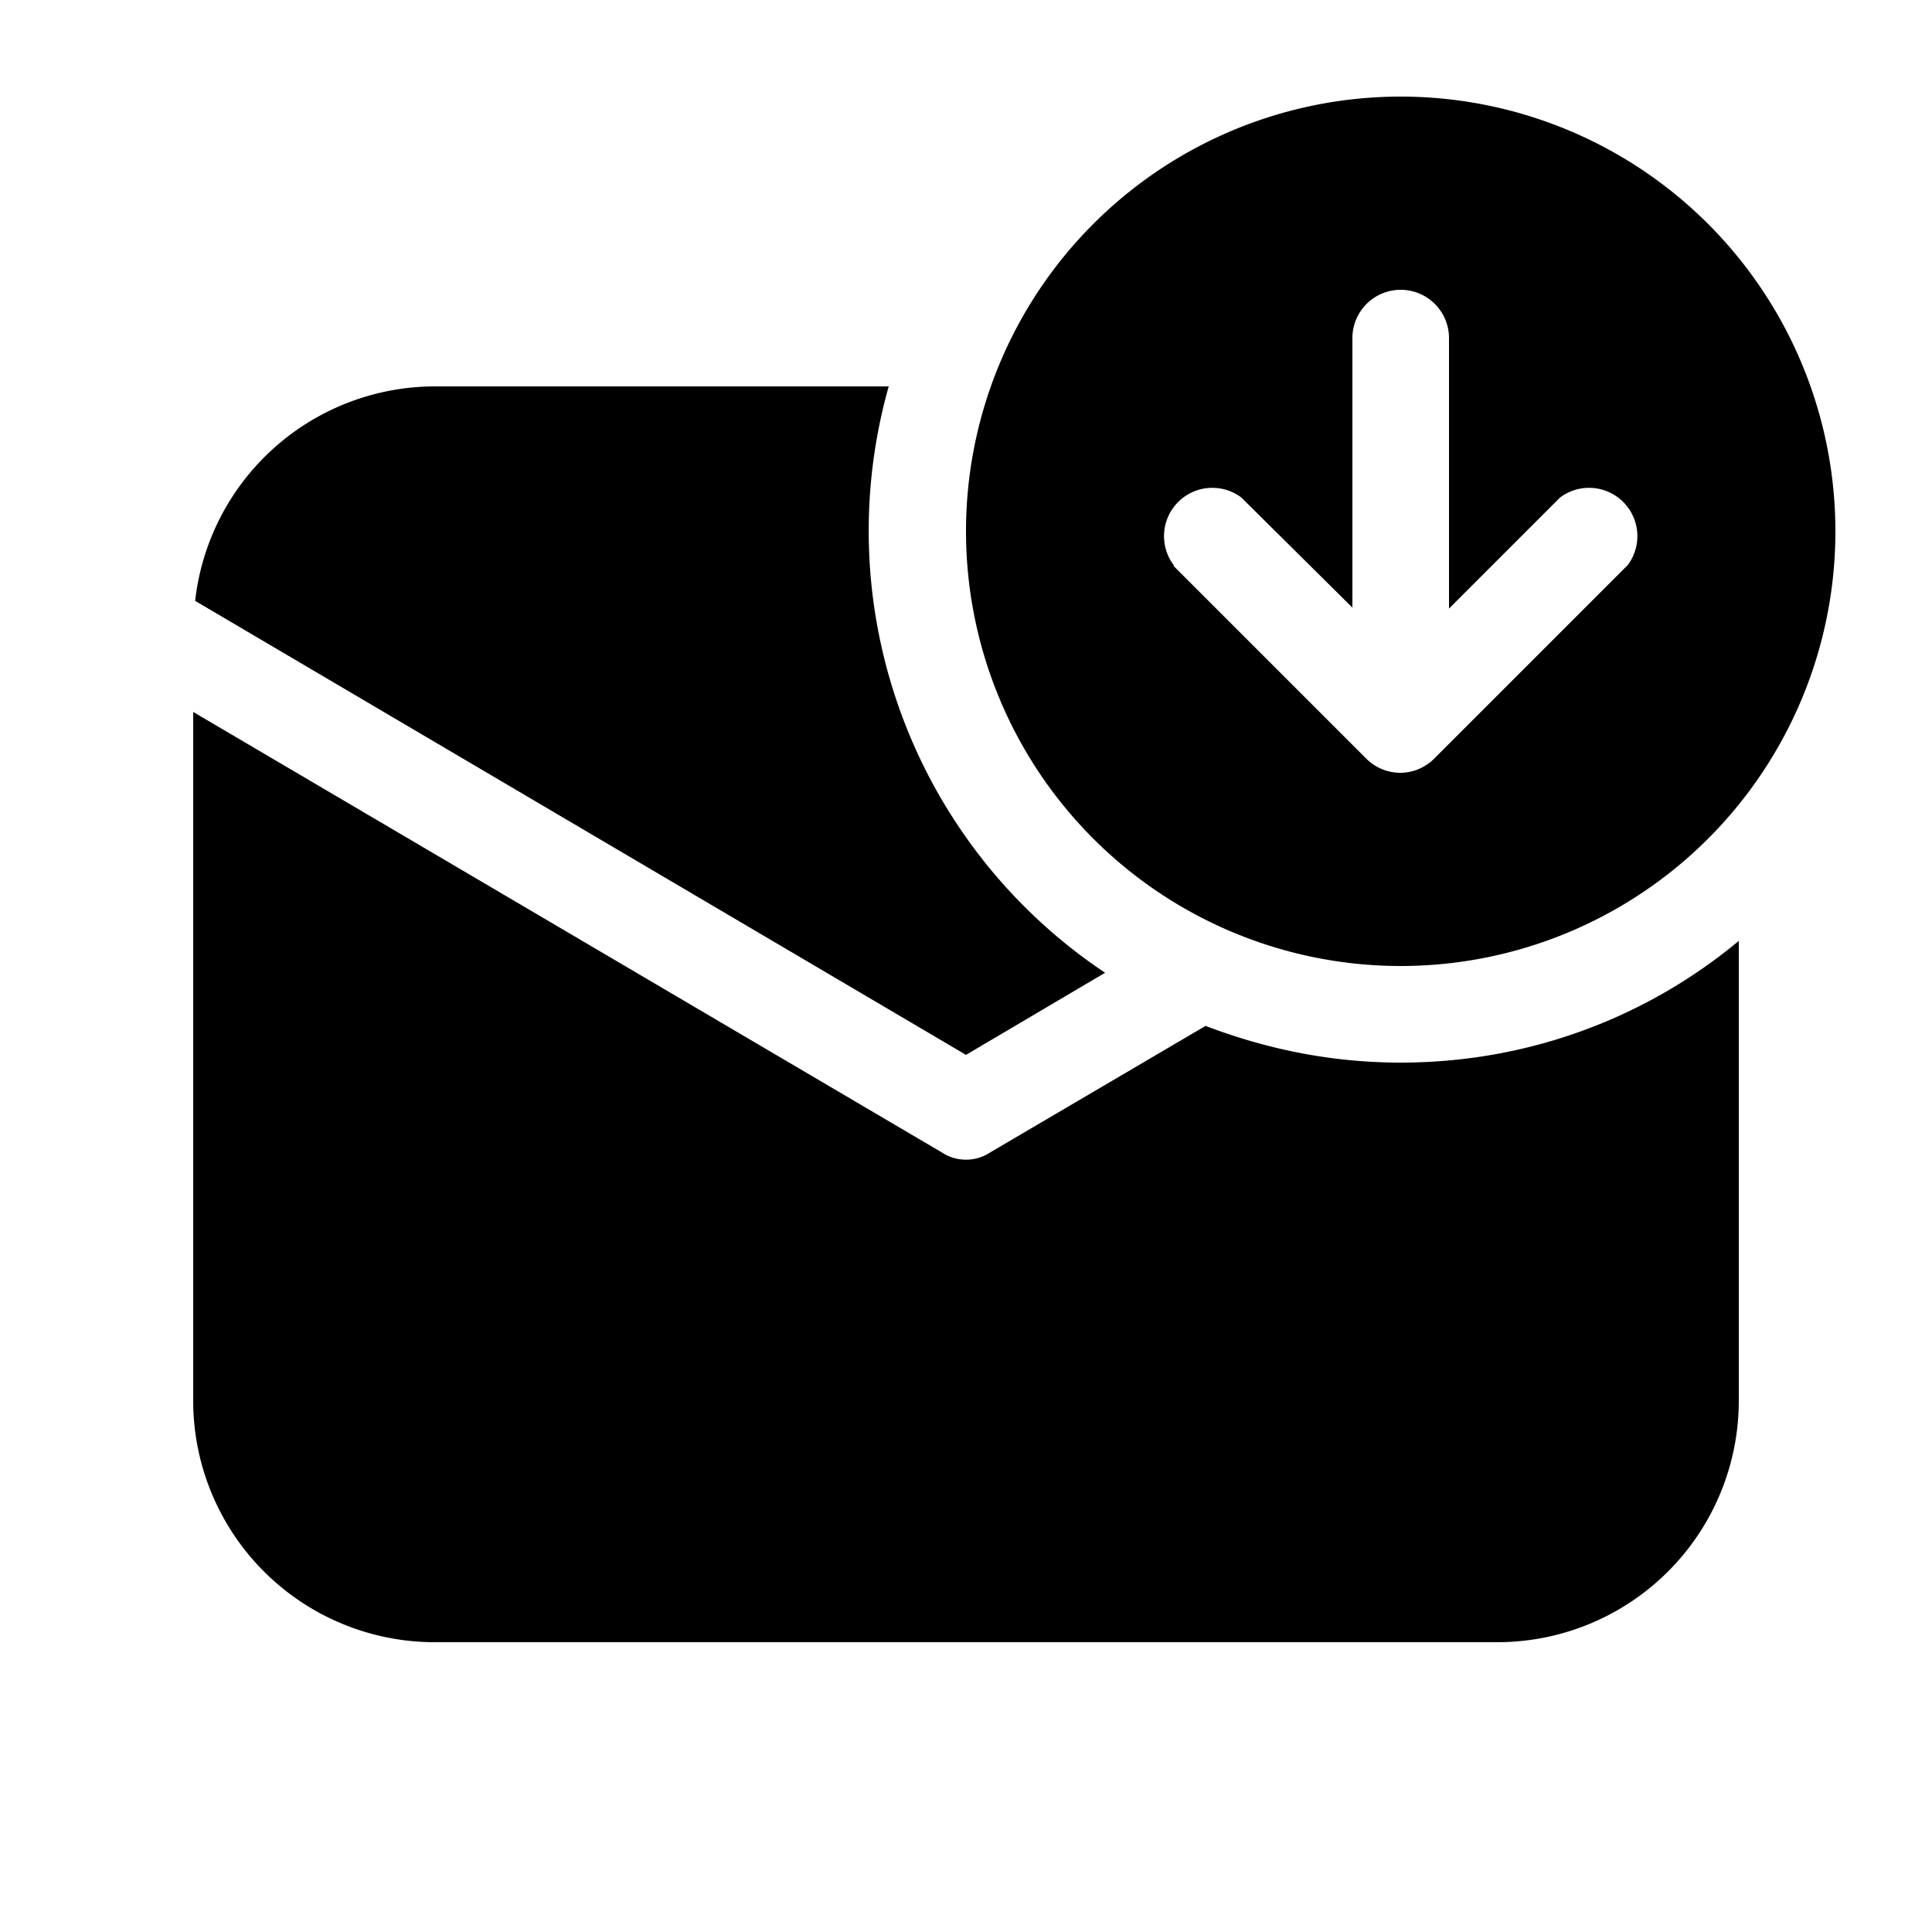 <svg width="20" height="20" viewBox="0 0 20 20" xmlns="http://www.w3.org/2000/svg"><path d="M14.5 11c1.33 0 2.55-.47 3.5-1.26v4.76a2.5 2.5 0 0 1-2.5 2.5h-11A2.5 2.5 0 0 1 2 14.5V7.37l7.75 4.56c.15.1.35.1.5 0l2.23-1.31c.63.24 1.3.38 2.02.38Zm-10-7h4.7a5.5 5.5 0 0 0 2.24 6.07l-1.44.85-7.98-4.7A2.5 2.5 0 0 1 4.5 4Zm10 6a4.5 4.5 0 1 0 0-9 4.5 4.5 0 0 0 0 9Zm-2.35-4.15a.5.5 0 0 1 .7-.7L14 6.29V3.5a.5.5 0 0 1 1 0v2.8l1.15-1.15a.5.5 0 0 1 .7.7l-2 2a.5.5 0 0 1-.35.15.5.5 0 0 1-.35-.14l-2-2Z"/></svg>